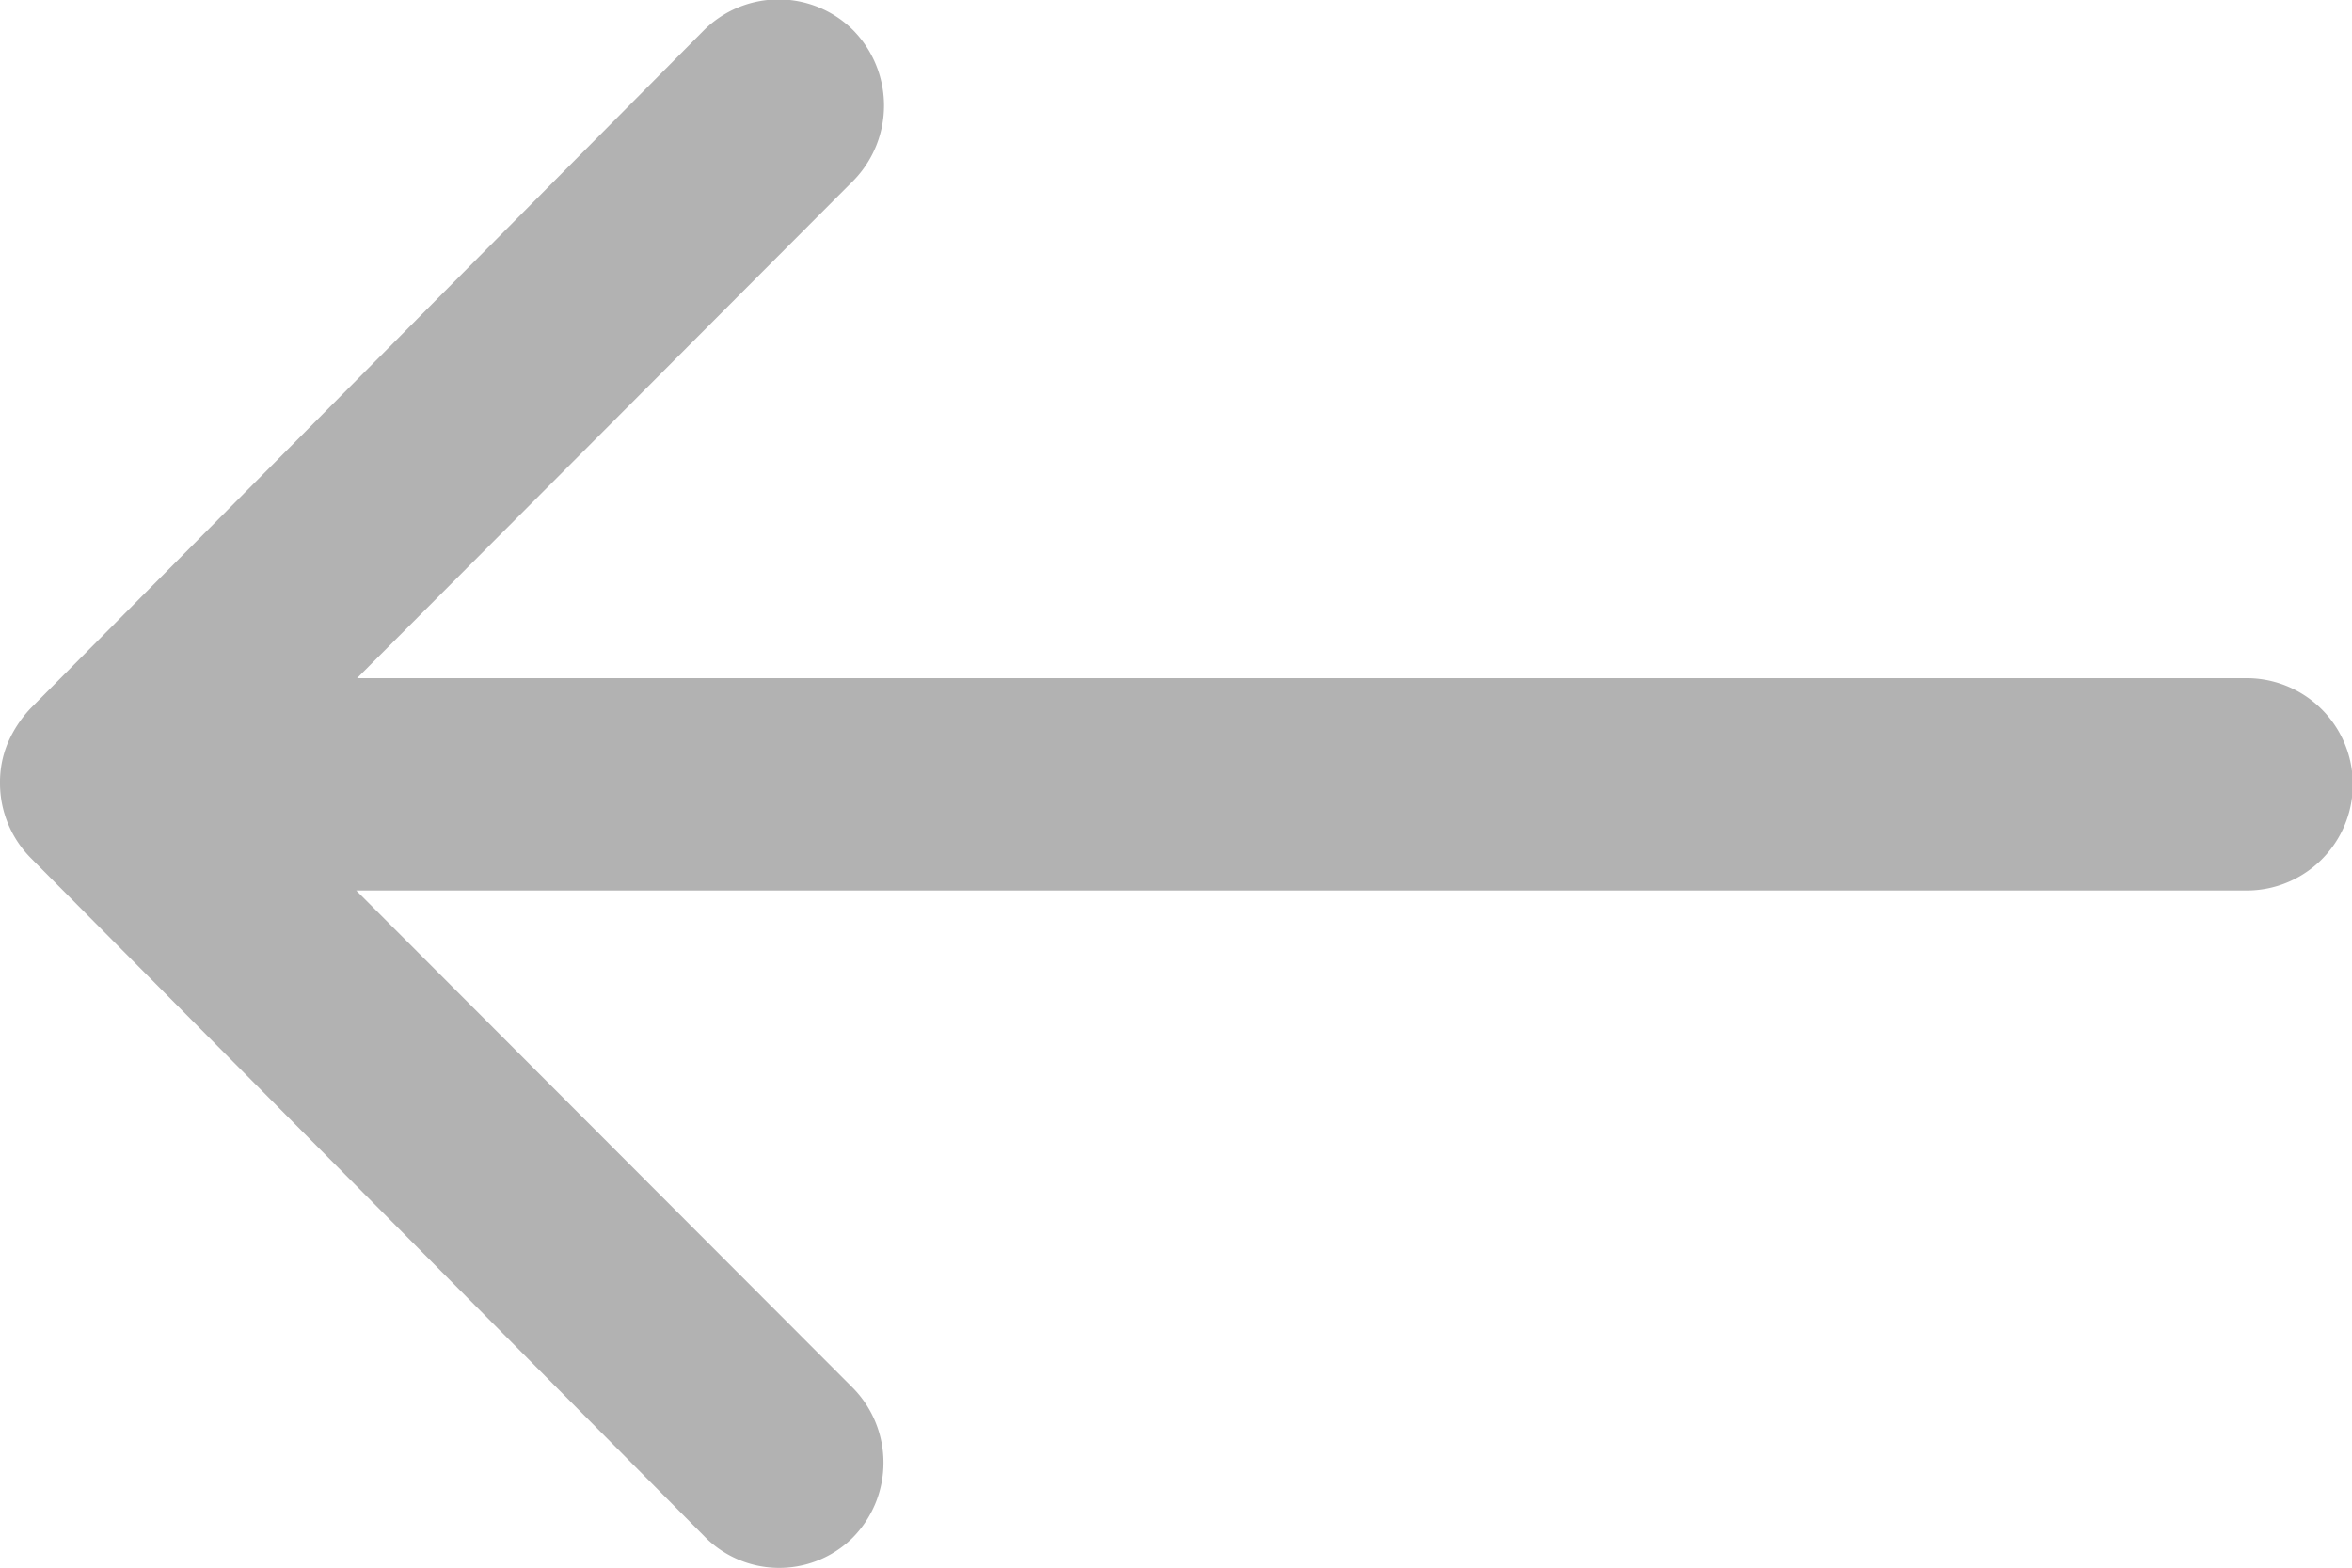 <svg xmlns="http://www.w3.org/2000/svg" width="20.243" height="13.501" viewBox="0 0 20.243 13.501">
    <path fill="#8c8c8c" d="M20.784 11.51a.919.919 0 0 0-.007 1.294l4.275 4.282H8.782a.914.914 0 0 0 0 1.828h16.263L20.77 23.2a.925.925 0 0 0 .007 1.294.91.91 0 0 0 1.287-.007l5.794-5.836a1.026 1.026 0 0 0 .19-.288.872.872 0 0 0 .07-.352.916.916 0 0 0-.26-.64l-5.794-5.836a.9.9 0 0 0-1.28-.025z" opacity="0.67" transform="translate(28.118 24.752) rotate(180)"/>
</svg>
